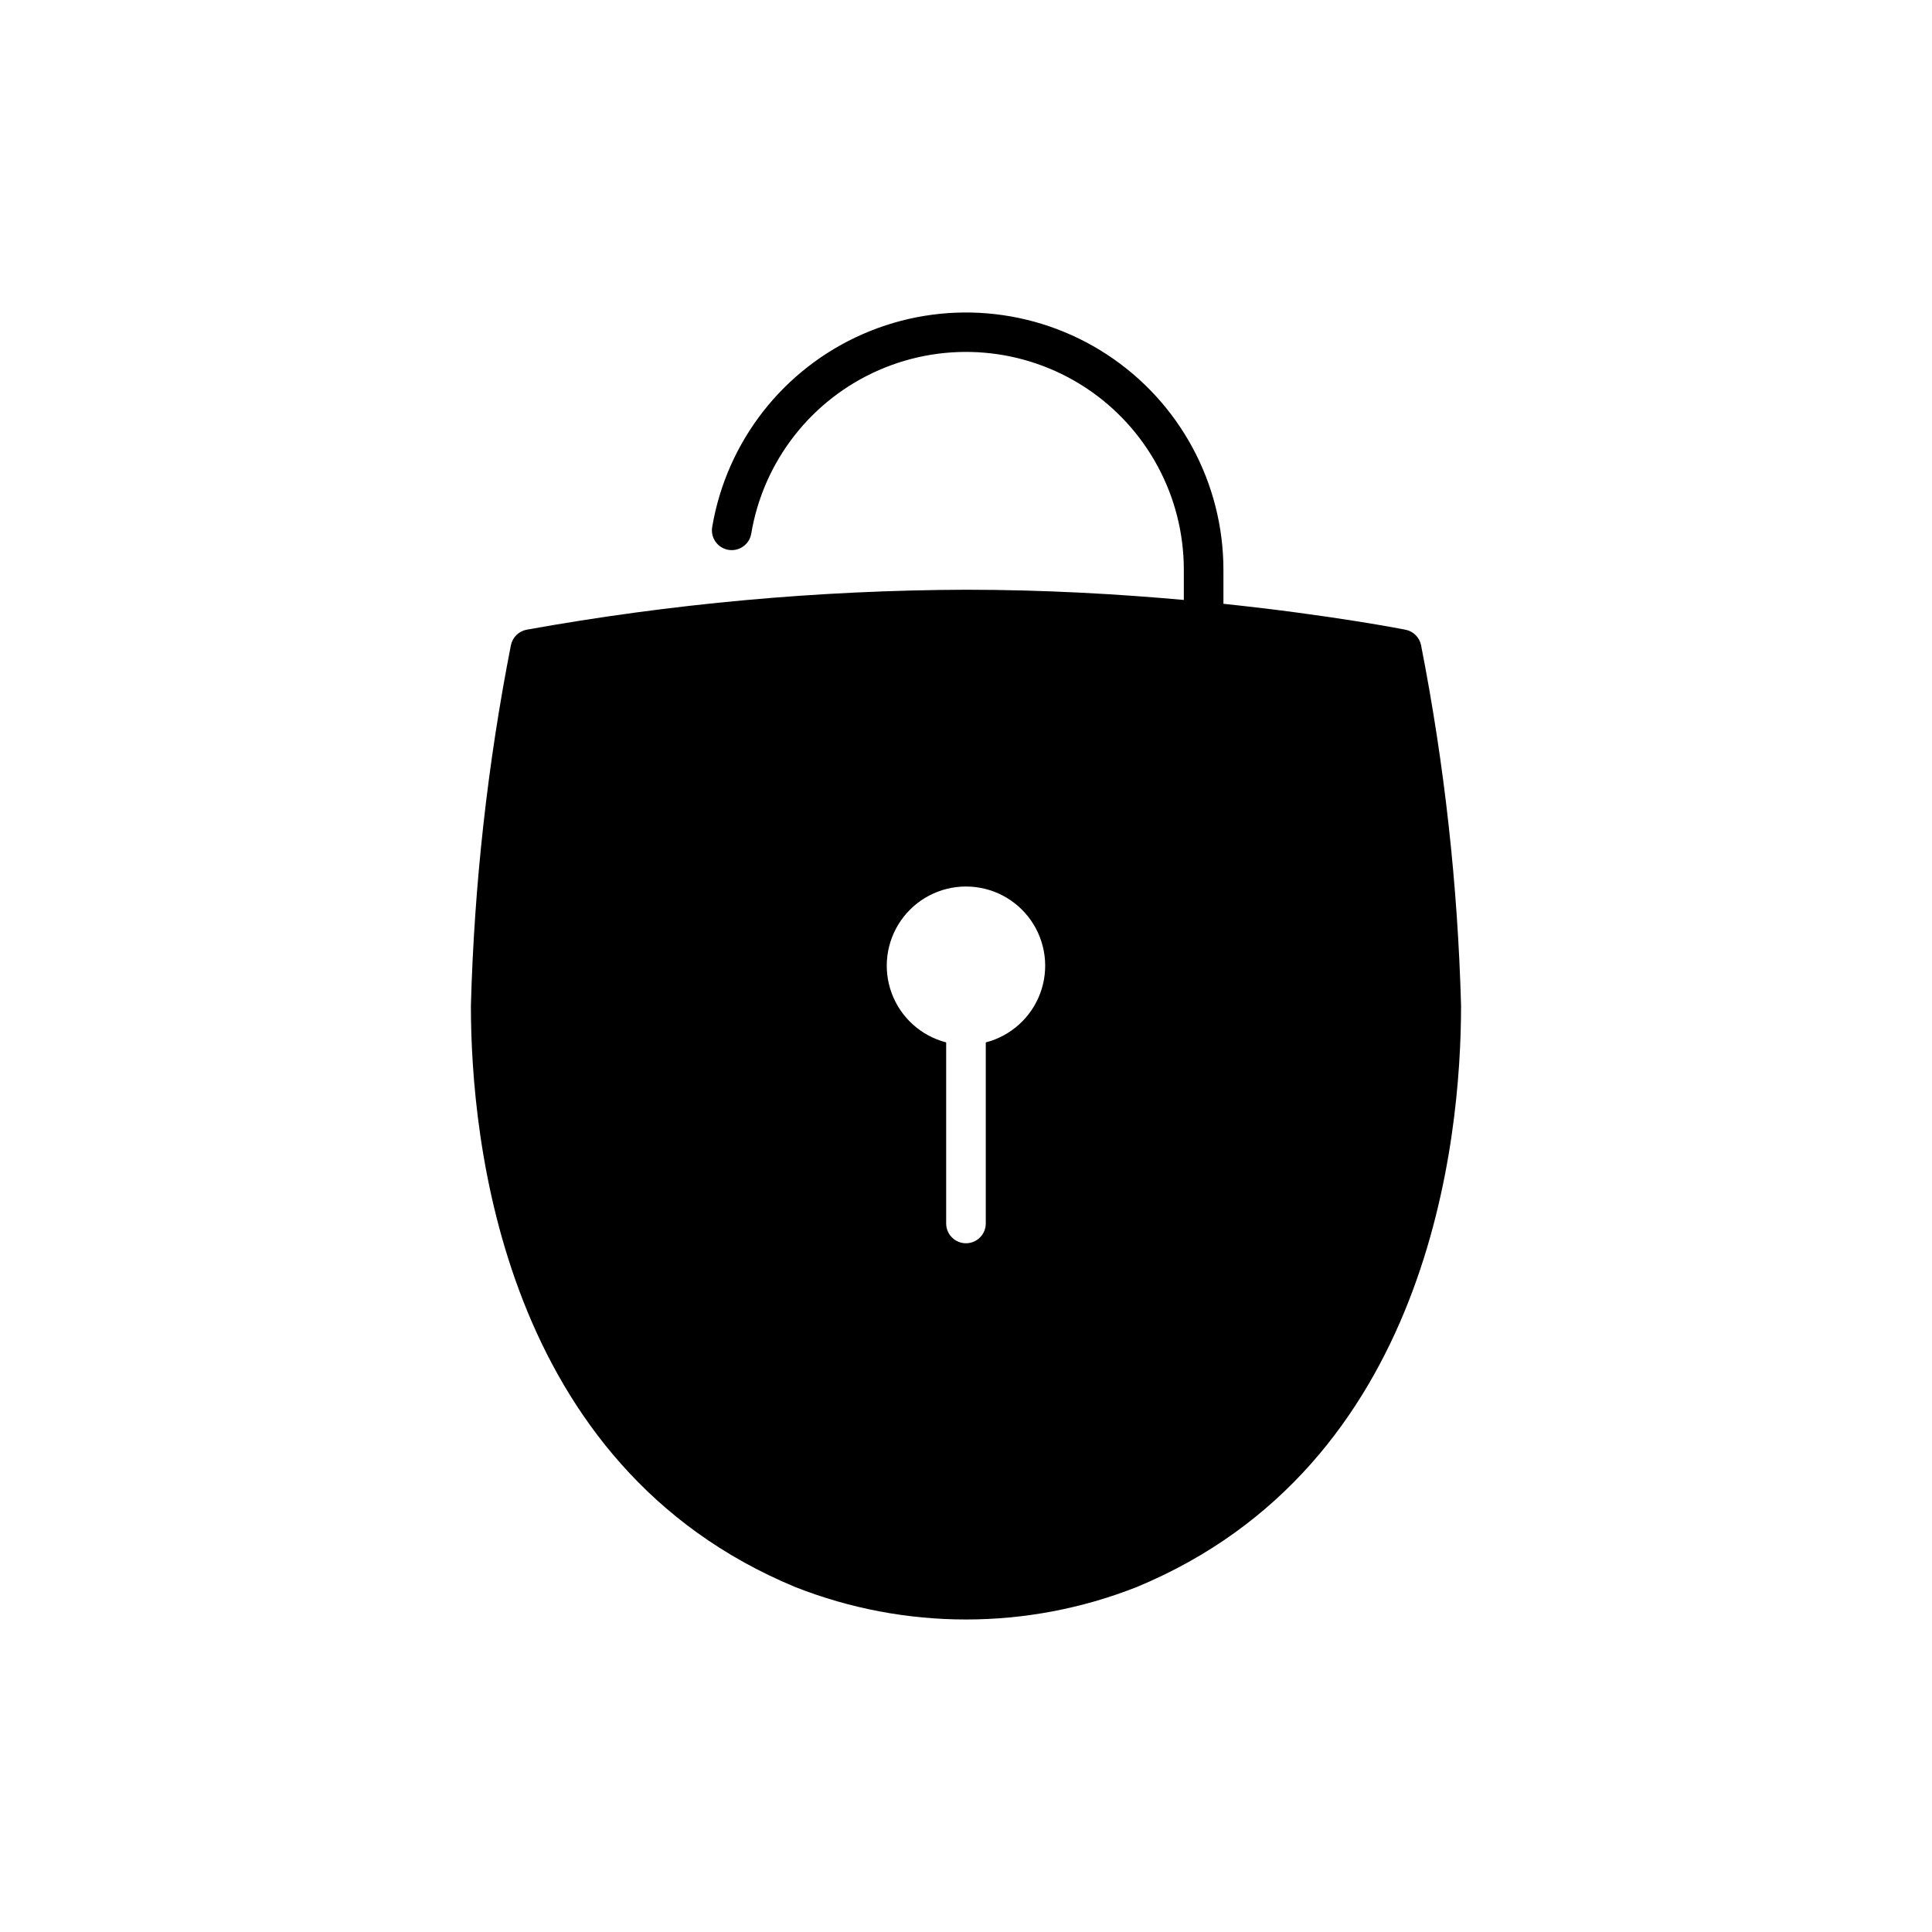 <?xml version="1.0" encoding="UTF-8"?>
<!-- Uploaded to: SVG Repo, www.svgrepo.com, Generator: SVG Repo Mixer Tools -->
<svg fill="#000000" width="800px" height="800px" version="1.1" viewBox="144 144 512 512" xmlns="http://www.w3.org/2000/svg">
 <path d="m520.6 315c-0.418-2.078-2.039-3.699-4.117-4.117-0.32-0.062-19.484-3.844-48.262-6.871v-8.973c0-23.02-11.605-44.488-30.867-57.09-19.262-12.605-43.582-14.645-64.672-5.426-21.094 9.223-36.113 28.457-39.945 51.152-0.48 2.859 1.453 5.566 4.309 6.043 2.859 0.477 5.566-1.453 6.043-4.312 3.231-19.215 15.941-35.504 33.797-43.309 17.855-7.809 38.441-6.078 54.742 4.598 16.305 10.676 26.117 28.855 26.098 48.344v7.953c-17.145-1.547-36.898-2.707-57.727-2.707-39.066 0.133-78.043 3.68-116.49 10.602-2.078 0.418-3.699 2.039-4.117 4.117-6.176 31.48-9.723 63.422-10.598 95.492 0 35.617 8.375 121.93 85.941 154.08 29.082 11.473 61.438 11.473 90.52 0 77.566-32.156 85.941-118.47 85.941-154.08-0.875-32.07-4.418-64.016-10.598-95.496zm-115.36 105.25v47.977c0 2.898-2.348 5.25-5.246 5.25s-5.25-2.352-5.25-5.25v-47.977c-6.652-1.719-12.043-6.586-14.434-13.027s-1.473-13.645 2.449-19.285c3.926-5.644 10.363-9.004 17.234-9.004s13.305 3.359 17.23 9.004c3.926 5.641 4.84 12.844 2.449 19.285-2.387 6.441-7.781 11.309-14.434 13.027z"/>
</svg>